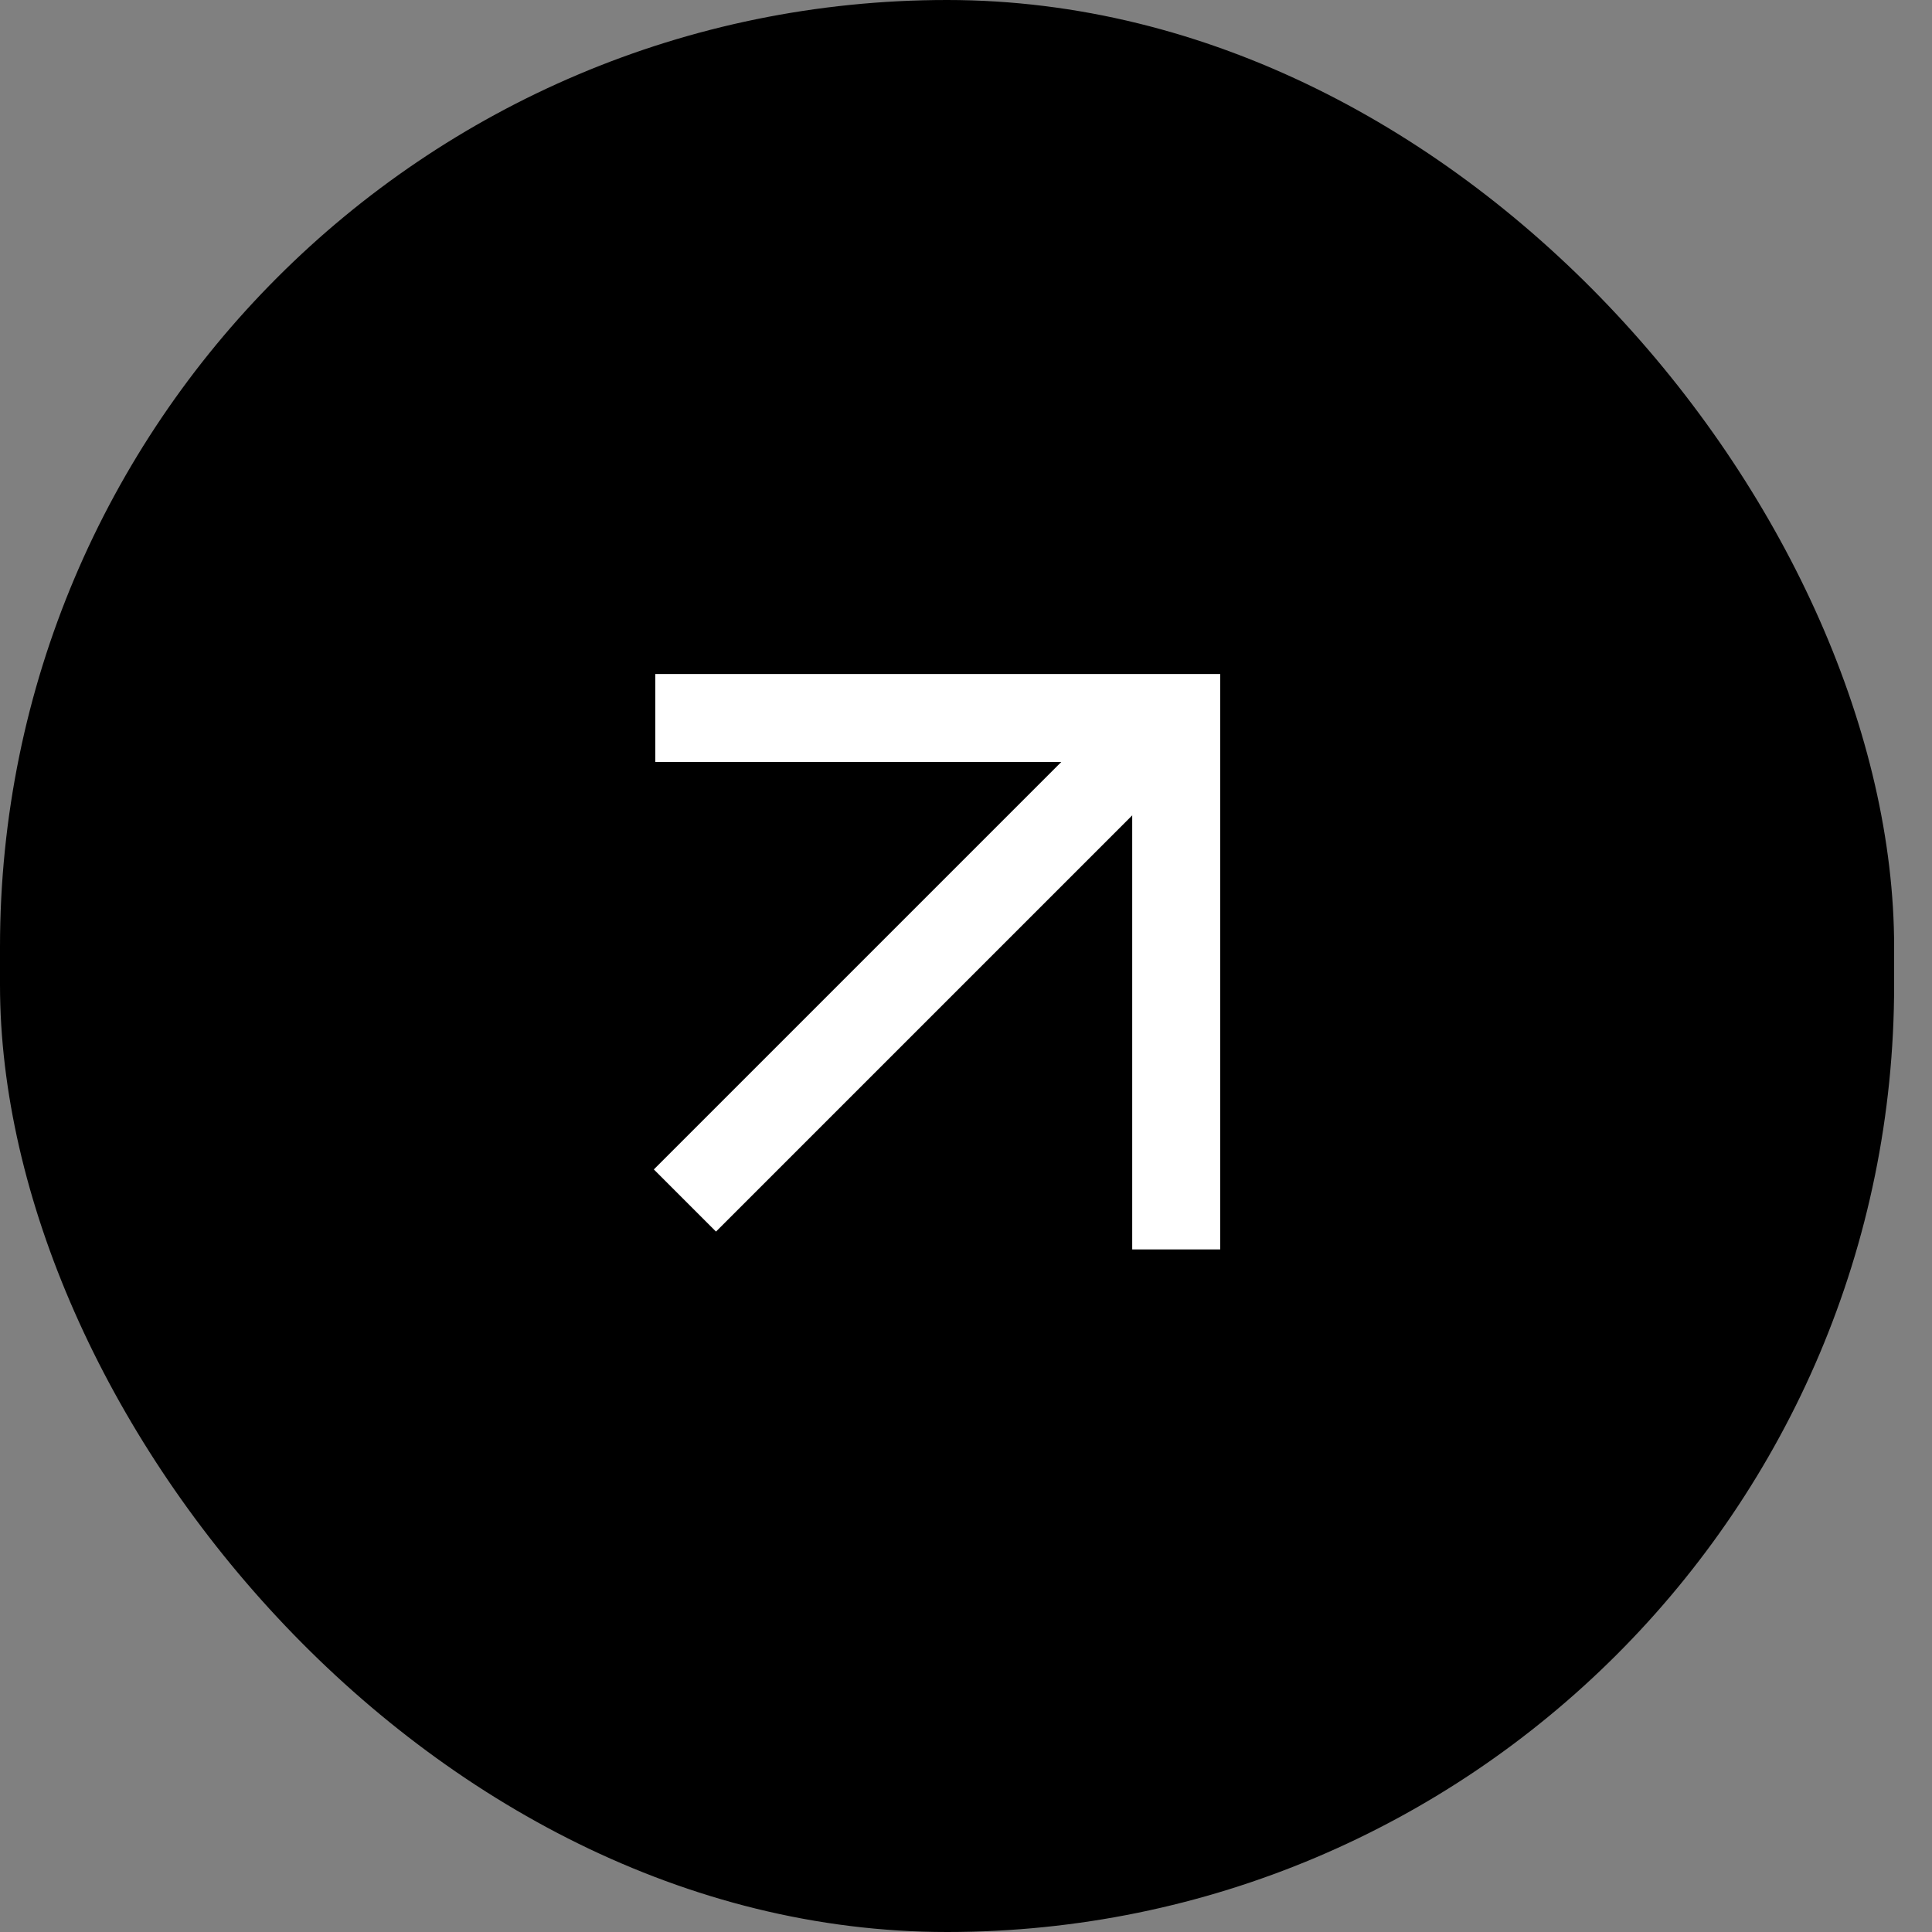 <svg width="30" height="30" viewBox="0 0 30 30" fill="none" xmlns="http://www.w3.org/2000/svg">
<rect x="0" y="0" width="30" height="30" fill="#808080" stroke="none"/>
<rect width="29.412" height="30" rx="14.706" fill="black"/>
<g clip-path="url(#clip0_25_2784)">
<path d="M18.264 19.401L18.264 11.149L10.175 11.149" stroke="white" stroke-width="1.366"/>
<rect x="11.118" y="19.124" width="1.365" height="10.062" transform="rotate(-135 11.118 19.124)" fill="white"/>
</g>
<defs>
<clipPath id="clip0_25_2784">
<rect width="9.107" height="9.107" fill="white" transform="translate(10.152 10.446)"/>
</clipPath>
</defs>
</svg>
